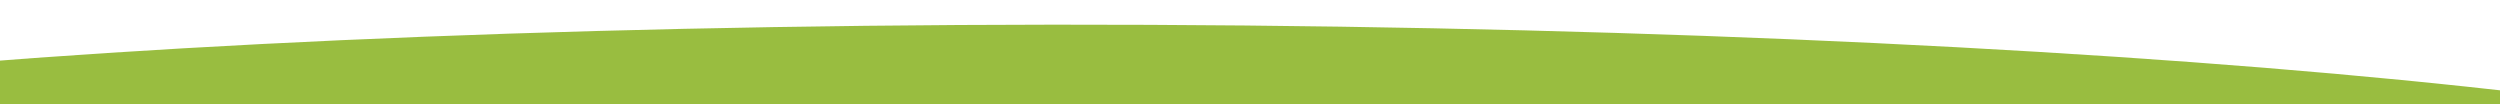 <?xml version="1.0" encoding="UTF-8"?><svg id="uuid-9de814de-42e7-40aa-8888-9ae6a4c49007" xmlns="http://www.w3.org/2000/svg" xmlns:xlink="http://www.w3.org/1999/xlink" viewBox="0 0 1920 80"><defs><style>.uuid-c7069da3-c8fb-4ad1-9dd5-ab0b1f478b70{clip-path:url(#uuid-284be5e5-9bef-437d-a58a-048aa88cb66d);}.uuid-f2c4afd5-adfb-4d07-ba2e-e8f884c465c0{clip-path:url(#uuid-62a66b28-e402-475e-abdd-dcf34db41850);}.uuid-70bc9867-6c00-4e5e-90c6-ce66c9899647{fill:none;}.uuid-70bc9867-6c00-4e5e-90c6-ce66c9899647,.uuid-bc0eb89f-5f28-4646-a899-71a51630f1b5,.uuid-f4fae3e6-07e5-4f96-8737-3562ac622ee1{stroke-width:0px;}.uuid-bc0eb89f-5f28-4646-a899-71a51630f1b5{fill:#99bd40;}.uuid-f4fae3e6-07e5-4f96-8737-3562ac622ee1{fill:#a9c75e;}</style><clipPath id="uuid-284be5e5-9bef-437d-a58a-048aa88cb66d"><rect class="uuid-70bc9867-6c00-4e5e-90c6-ce66c9899647" x="-1940" y="-344.427" width="1920" height="424.427"/></clipPath><clipPath id="uuid-62a66b28-e402-475e-abdd-dcf34db41850"><rect class="uuid-70bc9867-6c00-4e5e-90c6-ce66c9899647" width="1920" height="80"/></clipPath></defs><g class="uuid-c7069da3-c8fb-4ad1-9dd5-ab0b1f478b70"><path class="uuid-f4fae3e6-07e5-4f96-8737-3562ac622ee1" d="m77.421-185.003C71.253-110.703,18.009-47.675-51.4-26.122c-7.089,2.269-14.321,4.041-21.694,5.318,1.559,28.004,2.411,56.009,2.623,84.226.142,1.985.142,4.041.142,6.026-.142,17.37-.426,34.669-.993,51.968h-53.74c-.638-17.299-.922-34.598-.993-51.968,0-2.056,0-4.183.071-6.239.142-9.997.284-19.922.496-29.918-3.615-1.135-7.231-2.411-10.918-3.758-72.811-26.8-130.947-95.215-141.015-172.423,51.826,6.664,99.682,35.165,133.642,75.01,8.011,9.5,15.243,19.497,21.553,29.989,3.119-44.878,8.508-89.472,18.079-133.925.779-4.041,1.63-7.941,2.623-11.911-.497-.638,7.231-.638,6.735-.07.922,4.04,1.844,8.081,2.623,12.194,7.232,34.101,12.195,68.274,15.456,102.659,4.679-11.769,10.564-22.971,17.441-33.463,30.202-45.8,80.114-77.846,136.69-82.596"/></g><g class="uuid-f2c4afd5-adfb-4d07-ba2e-e8f884c465c0"><path class="uuid-bc0eb89f-5f28-4646-a899-71a51630f1b5" d="m881.379,313.079c-790.331-3.449-1430.733-72.058-1430.379-153.243S92.331,15.633,882.662,19.081c790.331,3.449,1430.733,72.058,1430.379,153.244-.354,81.185-641.331,144.202-1431.662,140.754"/></g></svg>